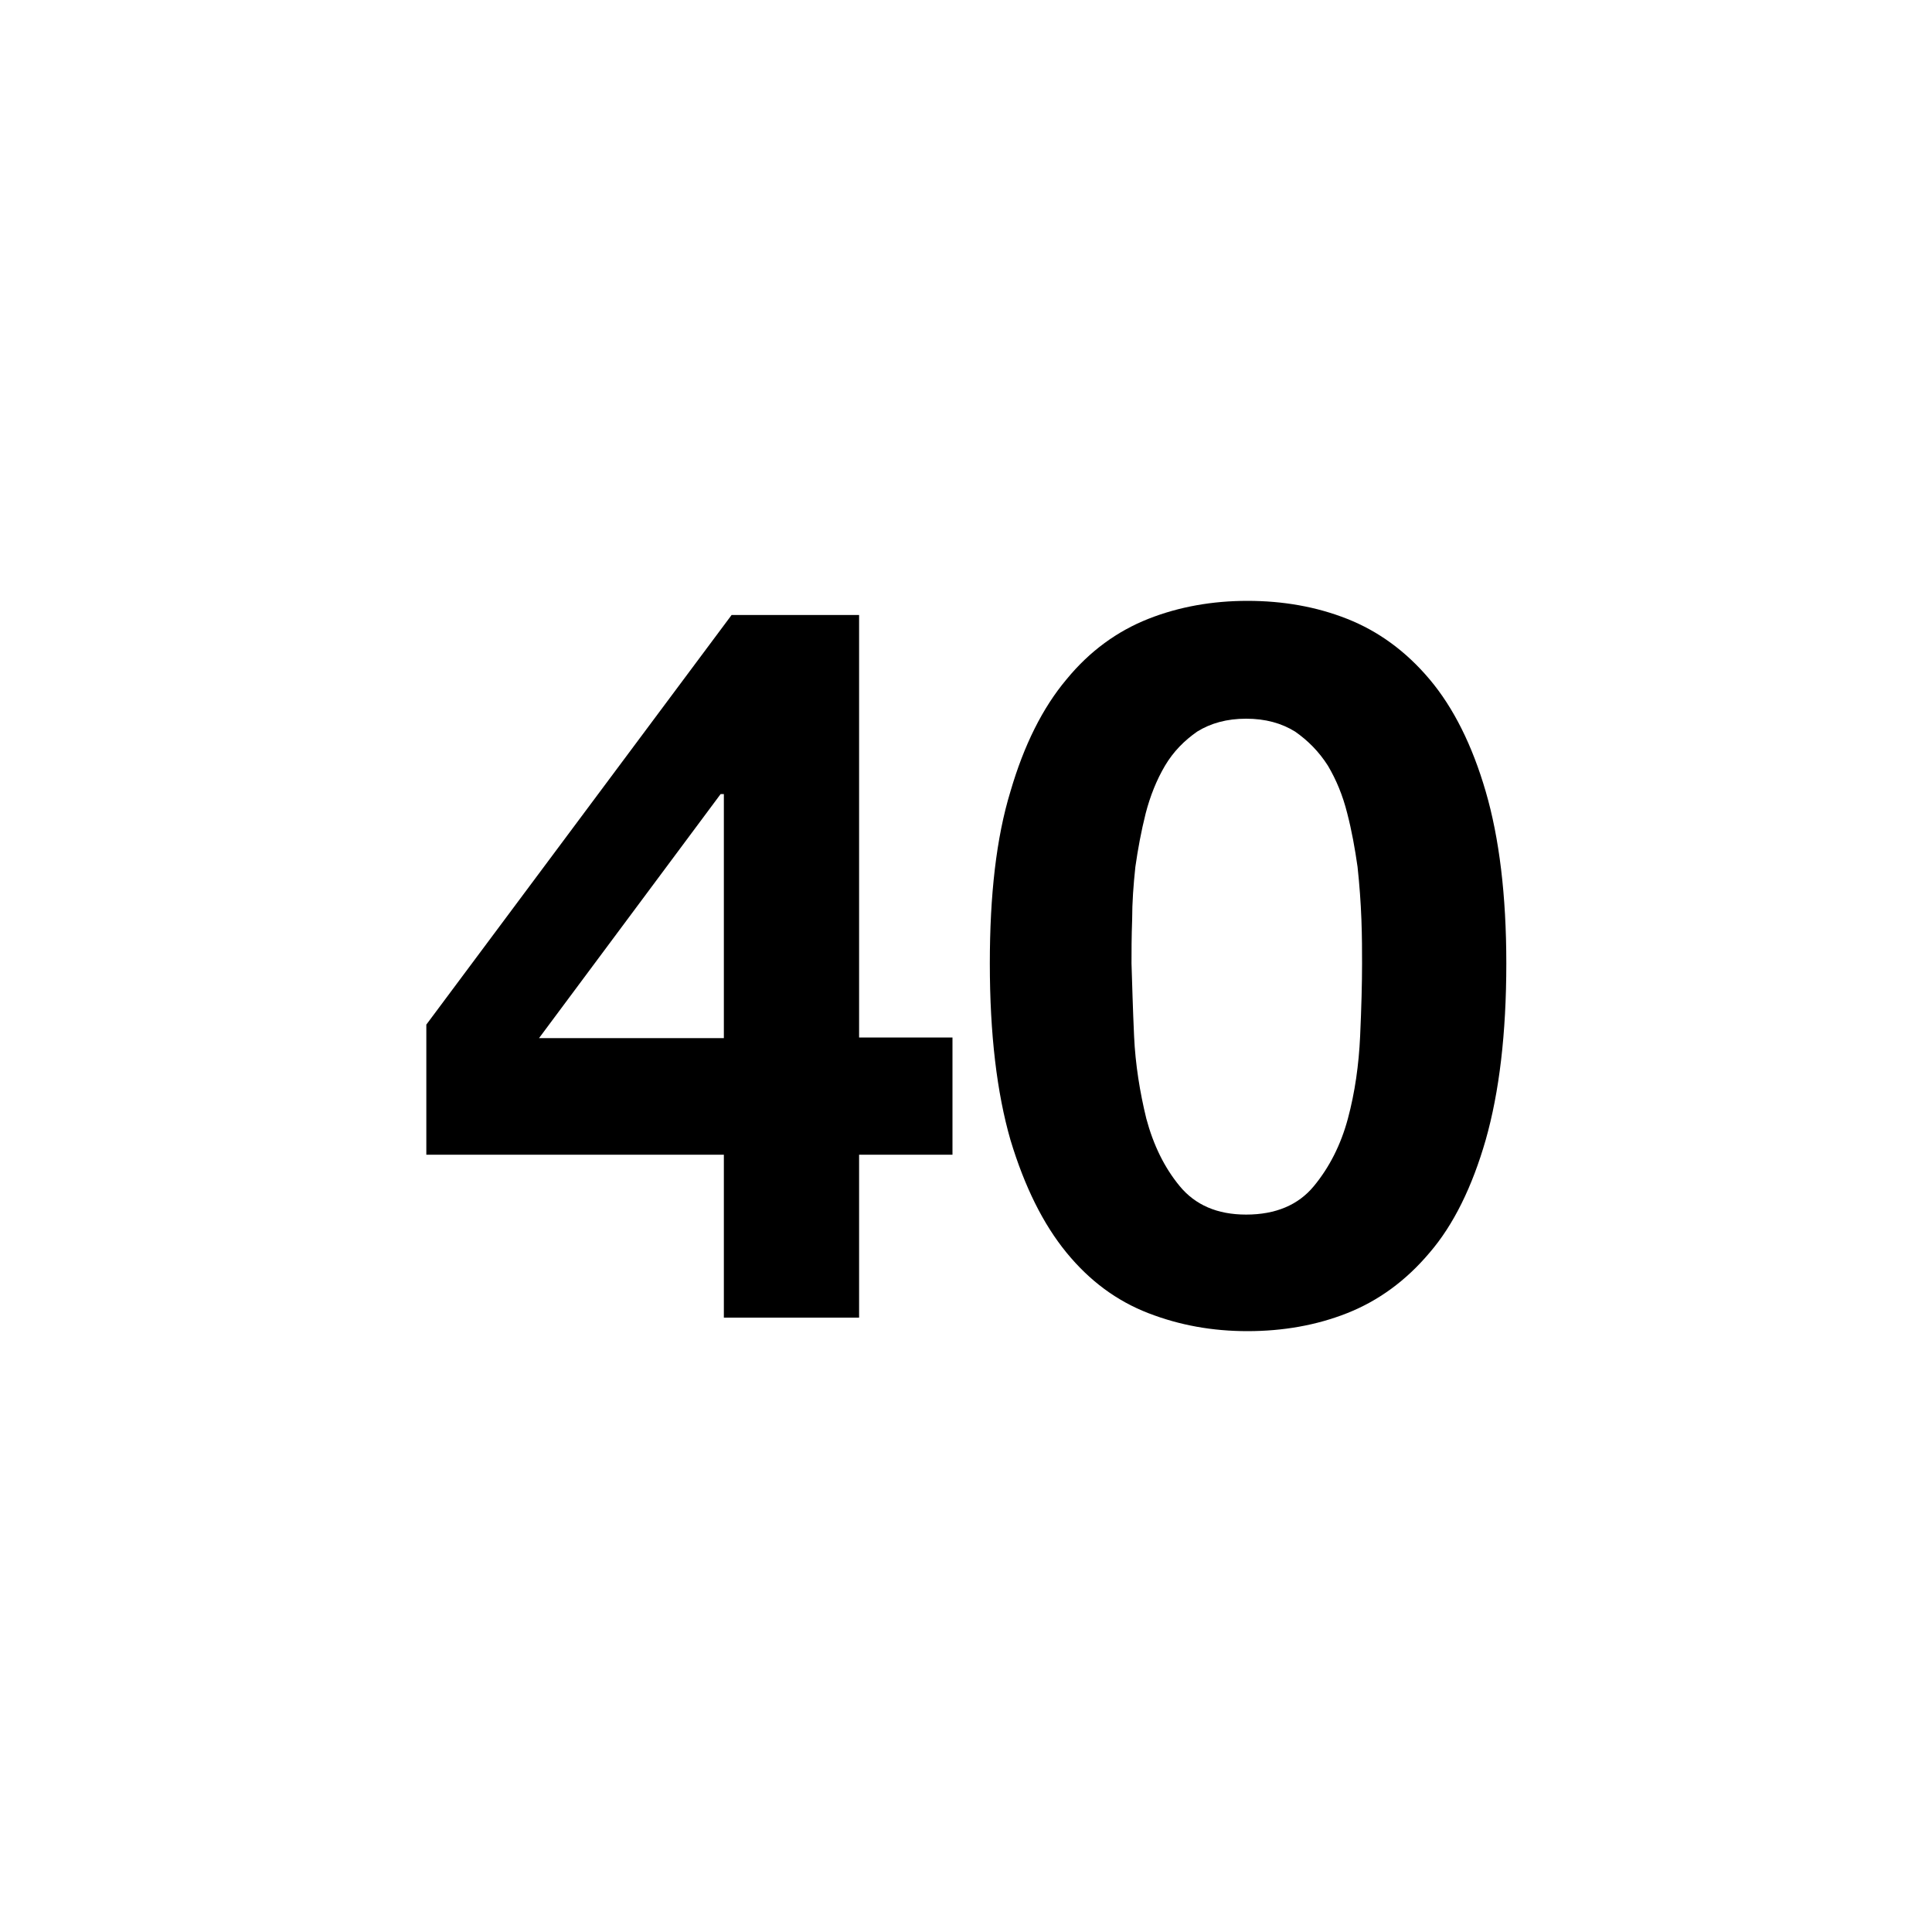 <?xml version="1.0" encoding="utf-8"?>
<!-- Generator: Adobe Illustrator 21.1.0, SVG Export Plug-In . SVG Version: 6.00 Build 0)  -->
<svg version="1.1" id="Layer_1" xmlns="http://www.w3.org/2000/svg" xmlns:xlink="http://www.w3.org/1999/xlink" x="0px" y="0px"
	 viewBox="0 0 300 300" style="enable-background:new 0 0 300 300;" xml:space="preserve">
<g>
	<path d="M66.2,179.4v-20.3l47.4-63.6h19.8v65.6h14.5v18.2h-14.5v25.3h-21v-25.3H66.2z M111.9,123.3l-28.2,37.9h28.7v-37.9H111.9z"
		/>
	<path d="M156.9,122.9c2.1-7.2,5-13,8.7-17.4c3.6-4.4,7.9-7.5,12.7-9.4s10-2.8,15.4-2.8c5.5,0,10.7,0.9,15.5,2.8
		c4.8,1.9,9.1,5,12.8,9.4c3.7,4.4,6.6,10.2,8.7,17.4c2.1,7.2,3.2,16.1,3.2,26.7c0,10.9-1.1,20-3.2,27.4c-2.1,7.3-5,13.2-8.7,17.5
		c-3.7,4.4-8,7.5-12.8,9.4c-4.8,1.9-10,2.8-15.5,2.8c-5.4,0-10.5-0.9-15.4-2.8s-9.1-5-12.7-9.4c-3.6-4.4-6.5-10.2-8.7-17.5
		c-2.1-7.3-3.2-16.4-3.2-27.4C153.7,139,154.7,130.1,156.9,122.9z M176.1,160.9c0.2,4.4,0.9,8.7,1.9,12.8c1.1,4.1,2.8,7.6,5.2,10.5
		c2.4,2.9,5.8,4.4,10.3,4.4c4.6,0,8.1-1.5,10.5-4.4c2.4-2.9,4.2-6.4,5.3-10.5c1.1-4.1,1.7-8.4,1.9-12.8c0.2-4.4,0.3-8.2,0.3-11.3
		c0-1.9,0-4.1-0.1-6.8c-0.1-2.7-0.3-5.4-0.6-8.2c-0.4-2.8-0.9-5.6-1.6-8.3c-0.7-2.8-1.7-5.2-3-7.4c-1.4-2.2-3.1-3.9-5.1-5.3
		c-2.1-1.3-4.6-2-7.6-2c-3,0-5.5,0.7-7.6,2c-2,1.4-3.7,3.1-5,5.3c-1.3,2.2-2.3,4.7-3,7.4c-0.7,2.8-1.2,5.5-1.6,8.3
		c-0.3,2.8-0.5,5.5-0.5,8.2c-0.1,2.7-0.1,4.9-0.1,6.8C175.8,152.7,175.9,156.5,176.1,160.9z"/>
</g>
</svg>
